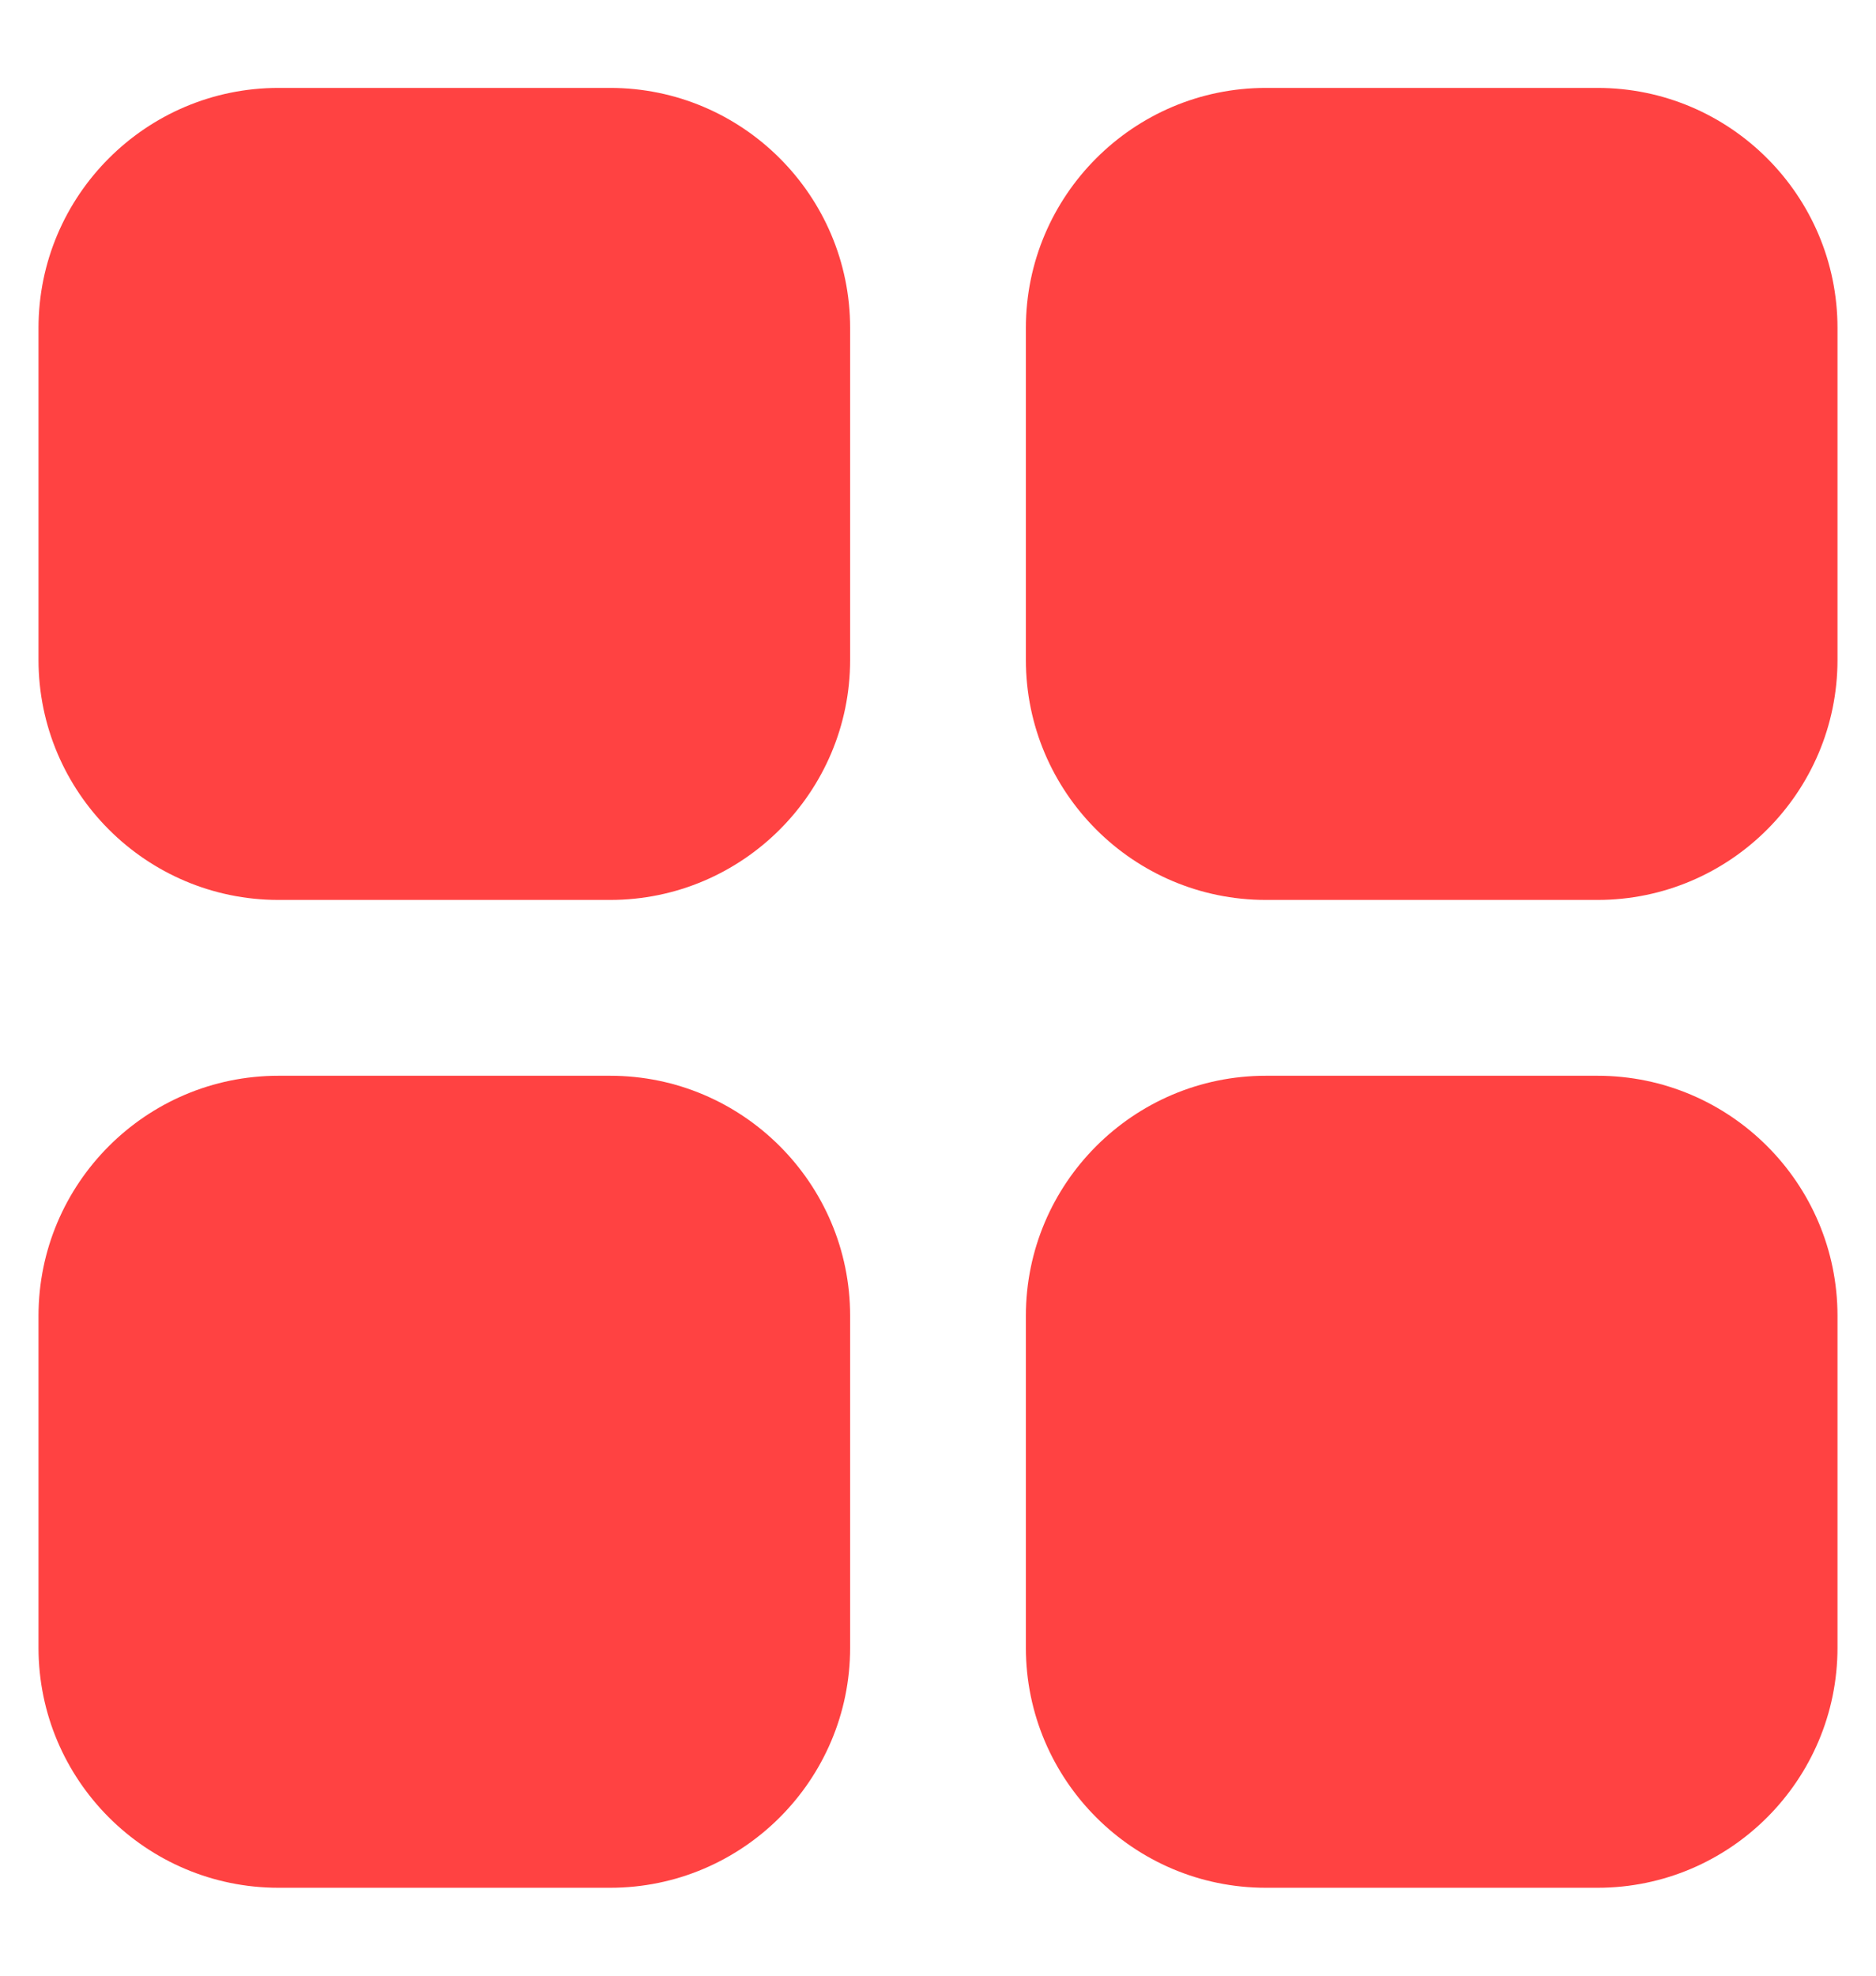 <?xml version="1.0" encoding="UTF-8"?> <svg xmlns="http://www.w3.org/2000/svg" width="19" height="20" viewBox="0 0 19 20" fill="none"><path d="M6.18 0.89H2.82C1.48 0.89 0.39 1.98 0.39 3.32V6.68C0.39 8.02 1.48 9.11 2.82 9.11H6.18C7.52 9.11 8.61 8.02 8.61 6.68V3.32C8.61 1.98 7.52 0.89 6.18 0.89Z" fill="#FF4242"></path><path d="M16.18 0.89H12.82C11.48 0.89 10.39 1.98 10.39 3.32V6.68C10.39 8.02 11.48 9.11 12.82 9.11H16.18C17.52 9.11 18.61 8.02 18.61 6.68V3.32C18.61 1.98 17.52 0.89 16.18 0.89Z" fill="#FF4242"></path><path d="M6.18 10.89H2.82C1.48 10.89 0.39 11.98 0.39 13.32V16.68C0.39 18.02 1.48 19.11 2.82 19.11H6.18C7.52 19.11 8.61 18.02 8.61 16.68V13.32C8.61 11.98 7.52 10.89 6.18 10.89Z" fill="#FF4242"></path><path d="M16.18 10.89H12.82C11.48 10.89 10.39 11.98 10.39 13.32V16.68C10.39 18.02 11.48 19.11 12.82 19.11H16.18C17.52 19.11 18.61 18.02 18.61 16.68V13.32C18.61 11.98 17.52 10.89 16.18 10.89Z" fill="#FF4242"></path></svg> 